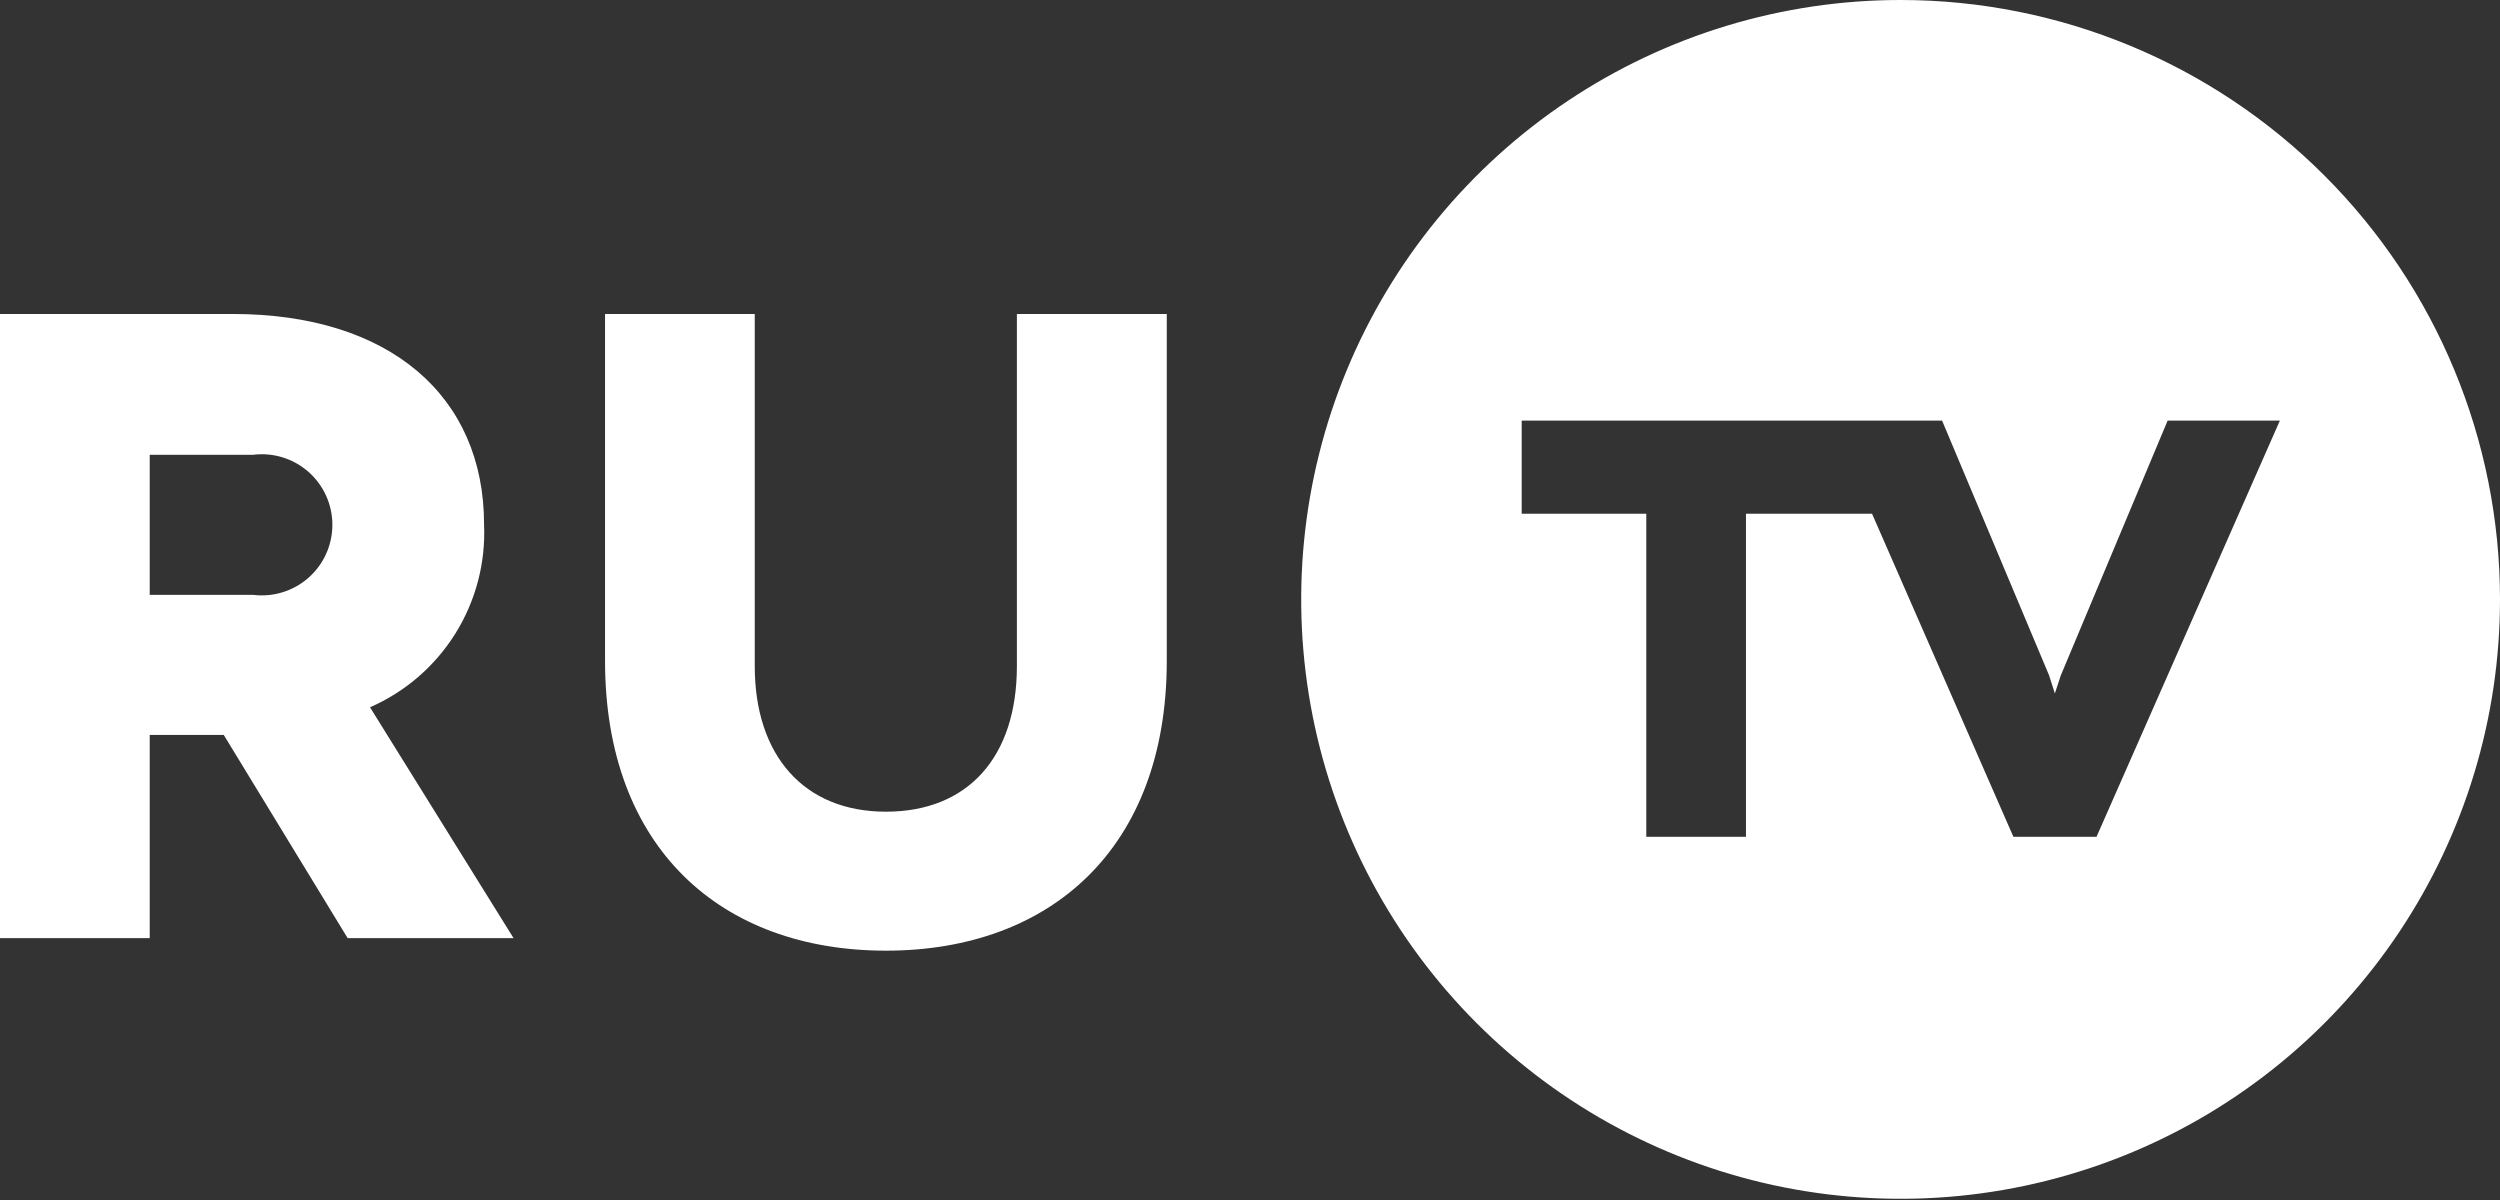 <?xml version="1.0" encoding="UTF-8"?> <svg xmlns="http://www.w3.org/2000/svg" width="200" height="96" viewBox="0 0 200 96" fill="none"><rect x="0" y="0" width="200" height="96" fill="#333333" stroke="none"/> <path d="M11.977 47.588H20.243C21.038 47.687 21.844 47.617 22.609 47.38C23.374 47.144 24.08 46.748 24.681 46.218C25.281 45.688 25.762 45.037 26.091 44.307C26.42 43.577 26.59 42.786 26.59 41.985C26.59 41.184 26.42 40.393 26.091 39.663C25.762 38.933 25.281 38.282 24.681 37.752C24.08 37.222 23.374 36.826 22.609 36.59C21.844 36.354 21.038 36.283 20.243 36.382H11.977V47.588ZM27.811 75.049L17.9 58.794H11.977V75.049H0V25.118H18.613C31.172 25.118 38.725 31.682 38.725 41.956C38.859 45.03 38.059 48.073 36.43 50.683C34.801 53.294 32.42 55.35 29.601 56.582L41.083 75.049H27.811Z" fill="white"></path> <path d="M93.342 25.118V52.871C93.342 67.846 84.058 76.053 70.873 76.053C57.688 76.053 48.403 67.846 48.403 52.871V25.118H60.38V53.293C60.38 60.438 64.309 64.935 70.873 64.935C77.436 64.935 81.351 60.569 81.351 53.293V25.118H93.342Z" fill="white"></path> <path d="M167.722 66.943H161.071L149.763 41.097H139.678V66.943H131.703V41.097H121.735V33.646H155.366L163.923 54.02L164.389 55.475L164.869 54.02L173.412 33.646H182.391L167.722 66.943ZM152.063 2.20868e-06C142.578 -0.003 133.305 2.807 125.417 8.075C117.529 13.343 111.381 20.832 107.749 29.595C104.118 38.357 103.167 48 105.017 57.303C106.867 66.606 111.434 75.152 118.141 81.859C124.848 88.566 133.394 93.133 142.697 94.983C152 96.832 161.643 95.882 170.405 92.251C179.168 88.619 186.657 82.471 191.925 74.583C197.193 66.695 200.003 57.422 200 47.937C199.996 35.225 194.944 23.034 185.955 14.045C176.966 5.056 164.775 0.004 152.063 2.20868e-06Z" fill="white"></path> </svg> 